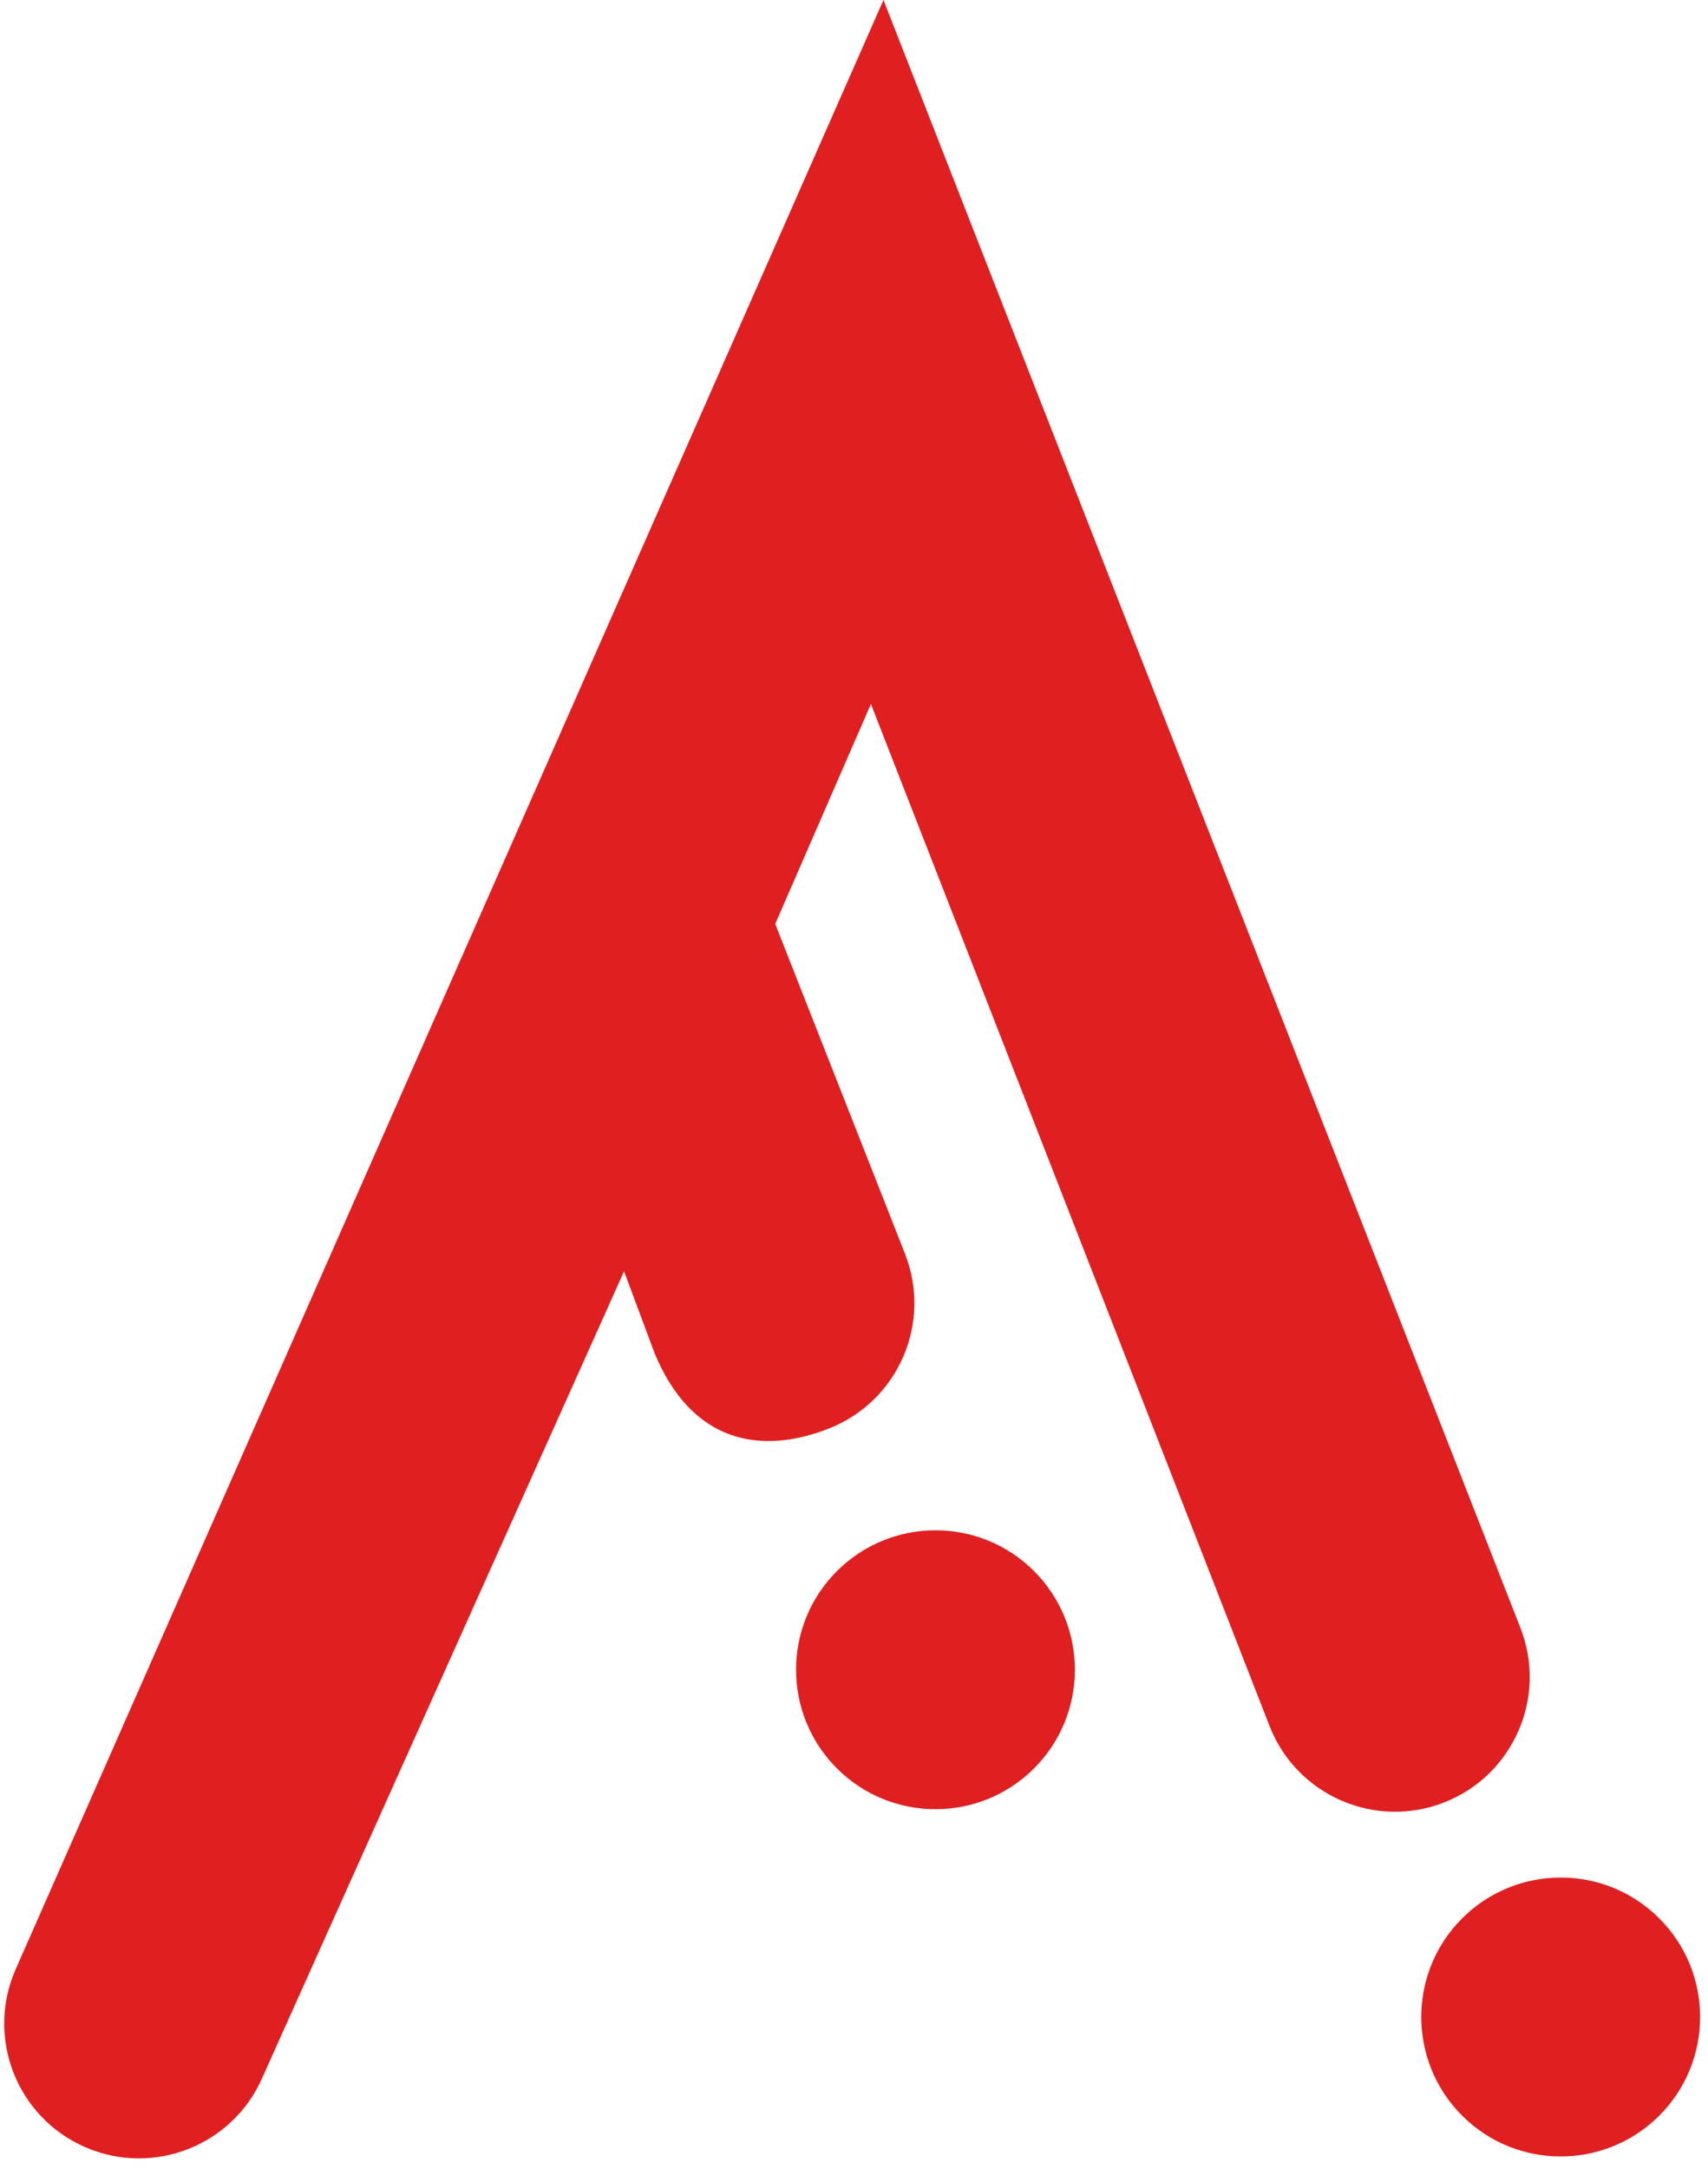 <?xml version="1.0" encoding="UTF-8"?>
<svg width="141px" height="179px" viewBox="0 0 141 179" version="1.1" xmlns="http://www.w3.org/2000/svg" xmlns:xlink="http://www.w3.org/1999/xlink">
    <title>FK Pro Academy_logo-ICON_Red</title>
    <g id="Page-1" stroke="none" stroke-width="1" fill="none" fill-rule="evenodd">
        <g id="FK-Pro-Academy_logo-ICON_Red" transform="translate(0.348, 0)" fill="#E01F21" fill-rule="nonzero">
            <path d="M120.353,158.329 C115.858,162.822 115.858,170.11 120.353,174.61 C124.843,179.1 132.134,179.103 136.629,174.61 C141.126,170.113 141.122,162.822 136.629,158.329 C132.134,153.833 124.846,153.841 120.353,158.329" id="Path"></path>
            <path d="M68.74,129.669 C64.245,134.163 64.245,141.451 68.74,145.95 C73.23,150.44 80.521,150.443 85.016,145.95 C89.513,141.454 89.509,134.163 85.016,129.669 C80.521,125.173 73.233,125.181 68.74,129.669" id="Path"></path>
            <path d="M125.16,134.335 L72.585,0 L0.926,162.573 C-1.524,168.211 1.055,174.76 6.682,177.21 C9.502,178.437 12.546,178.406 15.192,177.363 C17.84,176.321 20.093,174.269 21.318,171.453 L51.169,104.927 L53.668,111.624 C56.7,119.025 62.373,120.146 68.083,117.899 C73.803,115.647 76.611,109.197 74.361,103.477 L63.65,76.253 L71.549,58.104 L104.467,142.479 C106.716,148.193 113.171,151.002 118.883,148.755 C124.601,146.503 127.408,140.053 125.159,134.335" id="Path"></path>
        </g>
    </g>
</svg>
